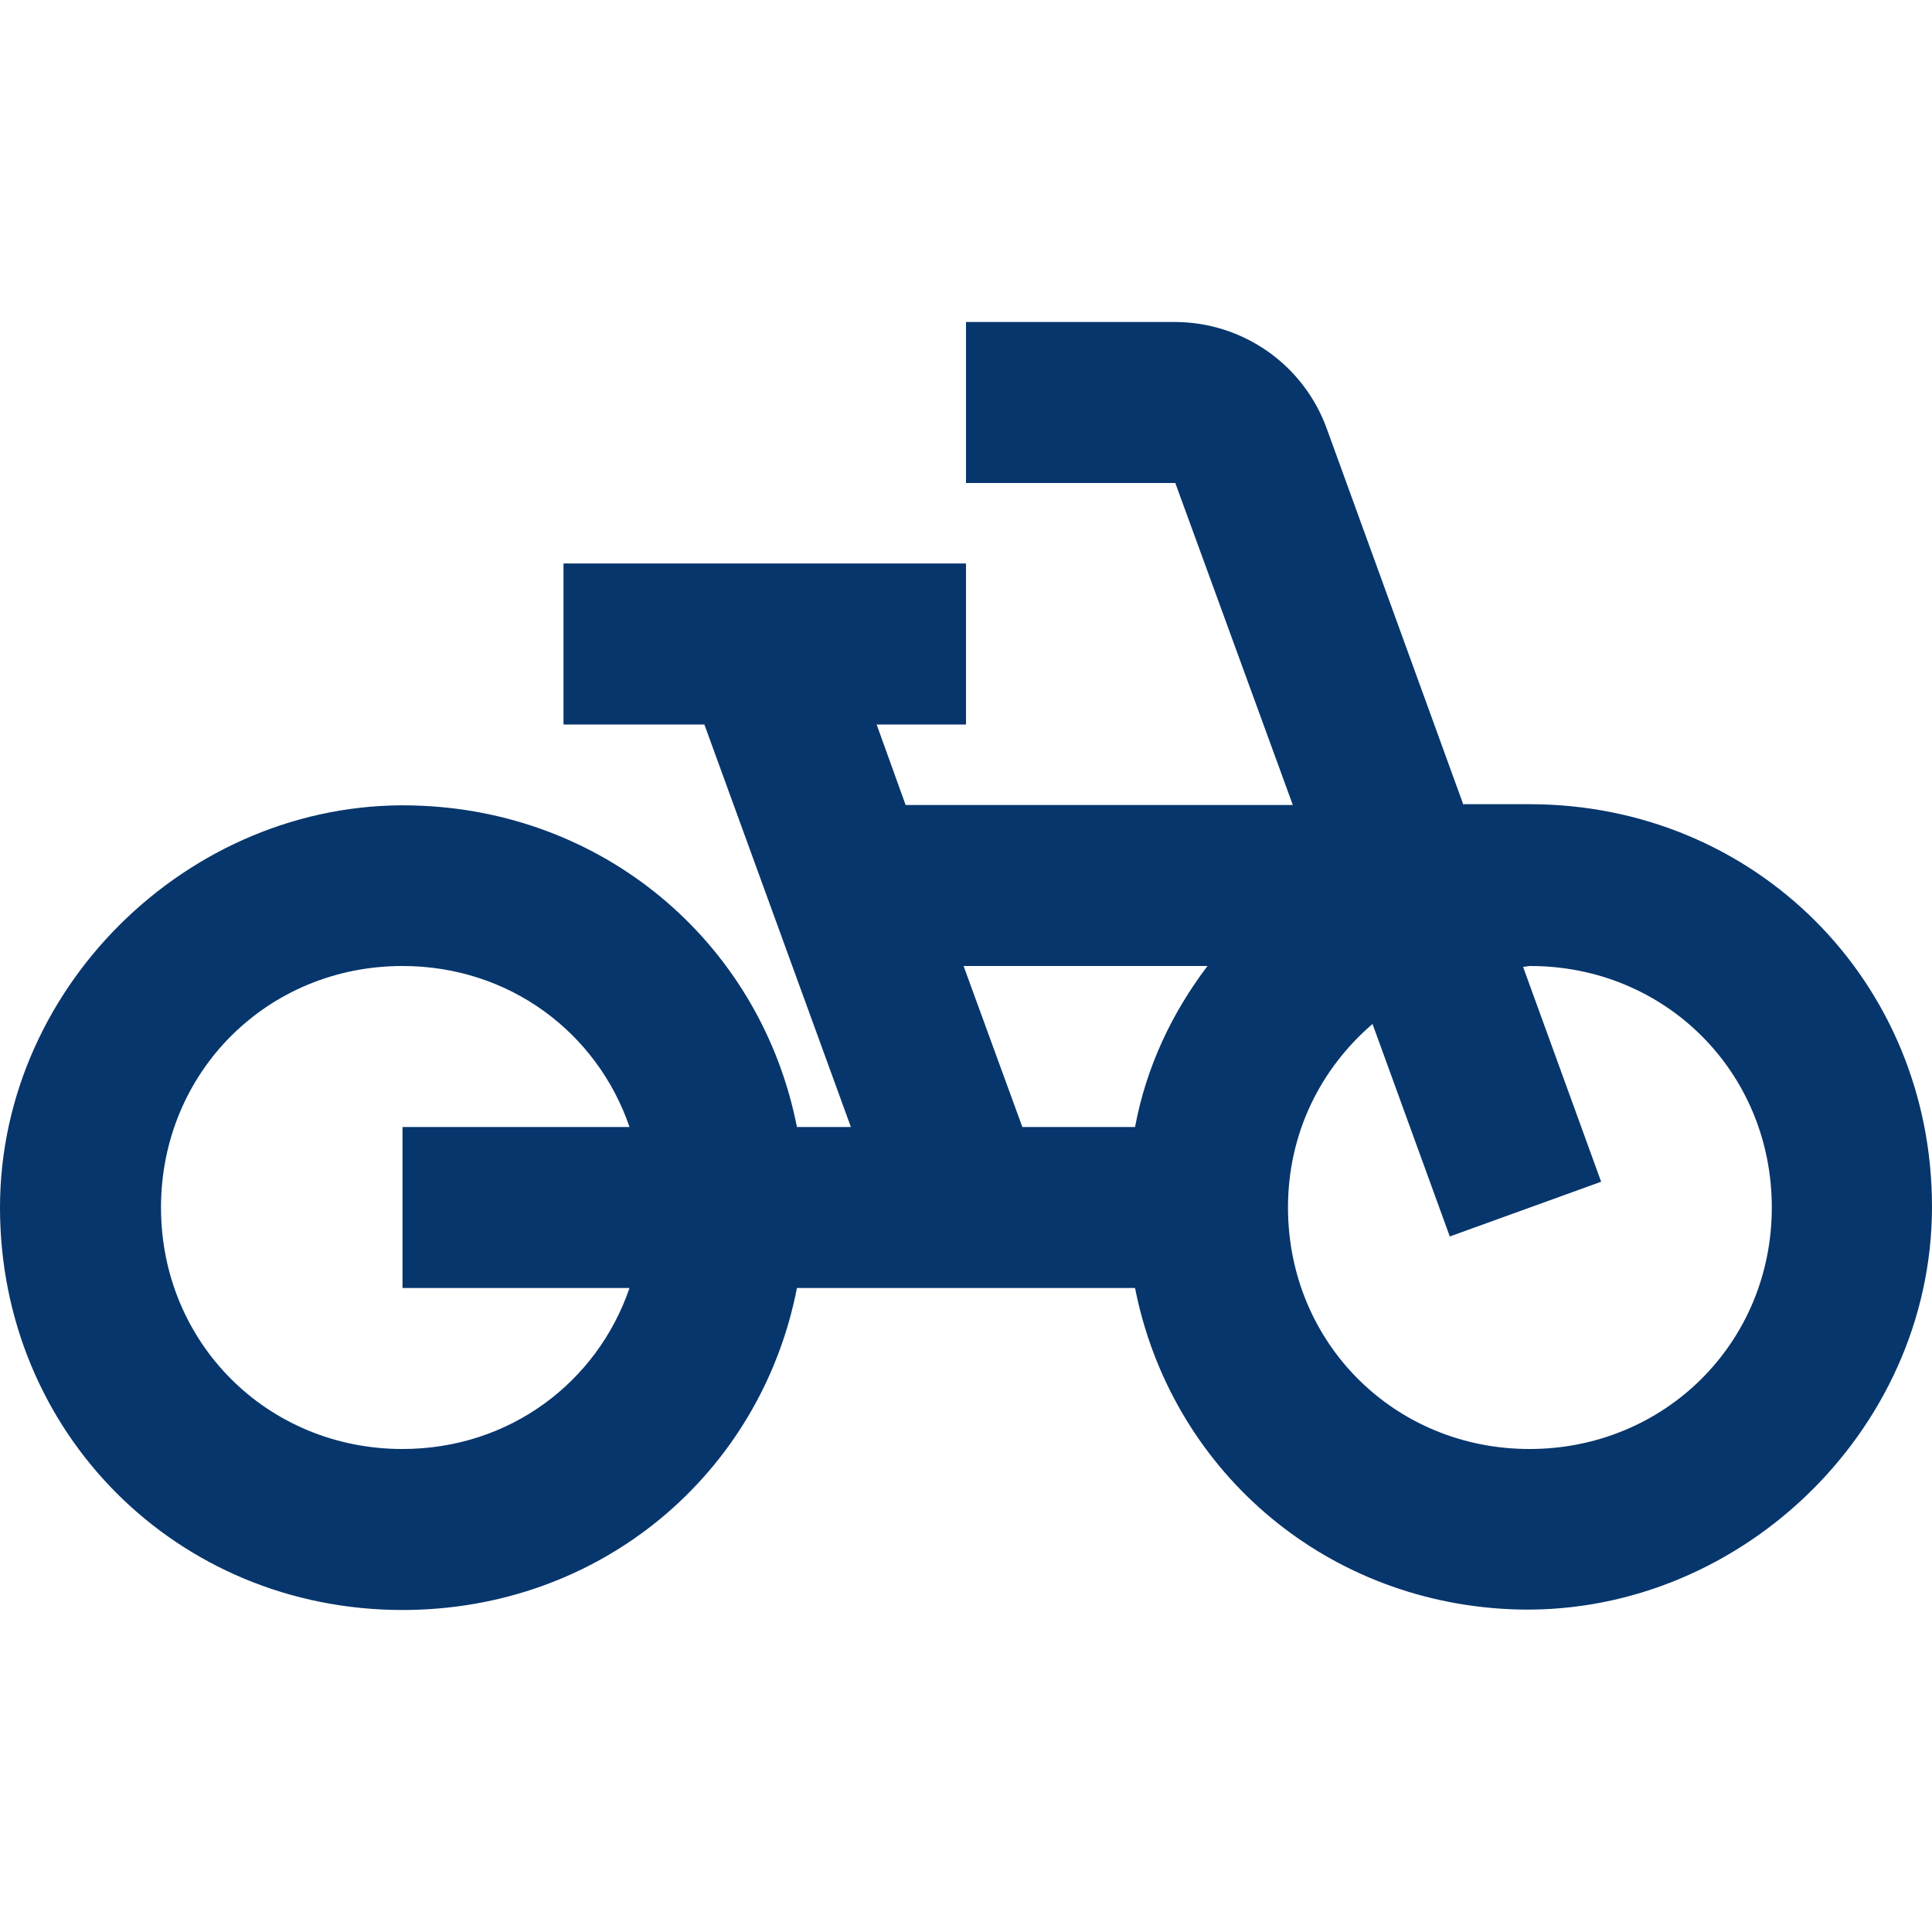 <?xml version="1.0" encoding="UTF-8"?> <svg xmlns="http://www.w3.org/2000/svg" width="392" height="392" viewBox="0 0 392 392" fill="none"> <path d="M296.94 163.333L269.173 86.893C266.875 80.59 262.698 75.144 257.207 71.288C251.717 67.433 245.176 65.355 238.467 65.333H196V98H238.467L262.313 163.333H183.75L177.87 147H196V114.333H114.333V147H142.917L172.643 228.666H161.7C154.513 192.243 123.97 165.293 85.75 163.496C40.017 161.21 0 199.266 0 245C0 290.733 35.933 326.666 81.667 326.666C121.847 326.666 154.35 299.063 161.7 261.333H230.3C237.487 297.756 268.03 324.706 306.25 326.503C351.983 328.626 392 290.733 392 244.836C392 199.103 356.067 163.17 310.333 163.17H296.94V163.333ZM127.727 261.333C121.193 280.443 103.39 294 81.667 294C54.227 294 32.667 272.44 32.667 245C32.667 217.56 54.227 196 81.667 196C103.39 196 121.193 209.556 127.727 228.666H81.667V261.333H127.727ZM230.3 228.666H207.433L195.51 196H245C237.813 205.473 232.587 216.416 230.3 228.666ZM310.333 294C282.893 294 261.333 272.44 261.333 245C261.333 229.81 268.03 216.743 278.483 207.76L294.163 250.88L324.87 239.773L309.027 196.163C309.517 196.163 310.007 196 310.497 196C337.937 196 359.497 217.56 359.497 245C359.497 272.44 337.773 294 310.333 294Z" fill="#07366C"></path> </svg> 